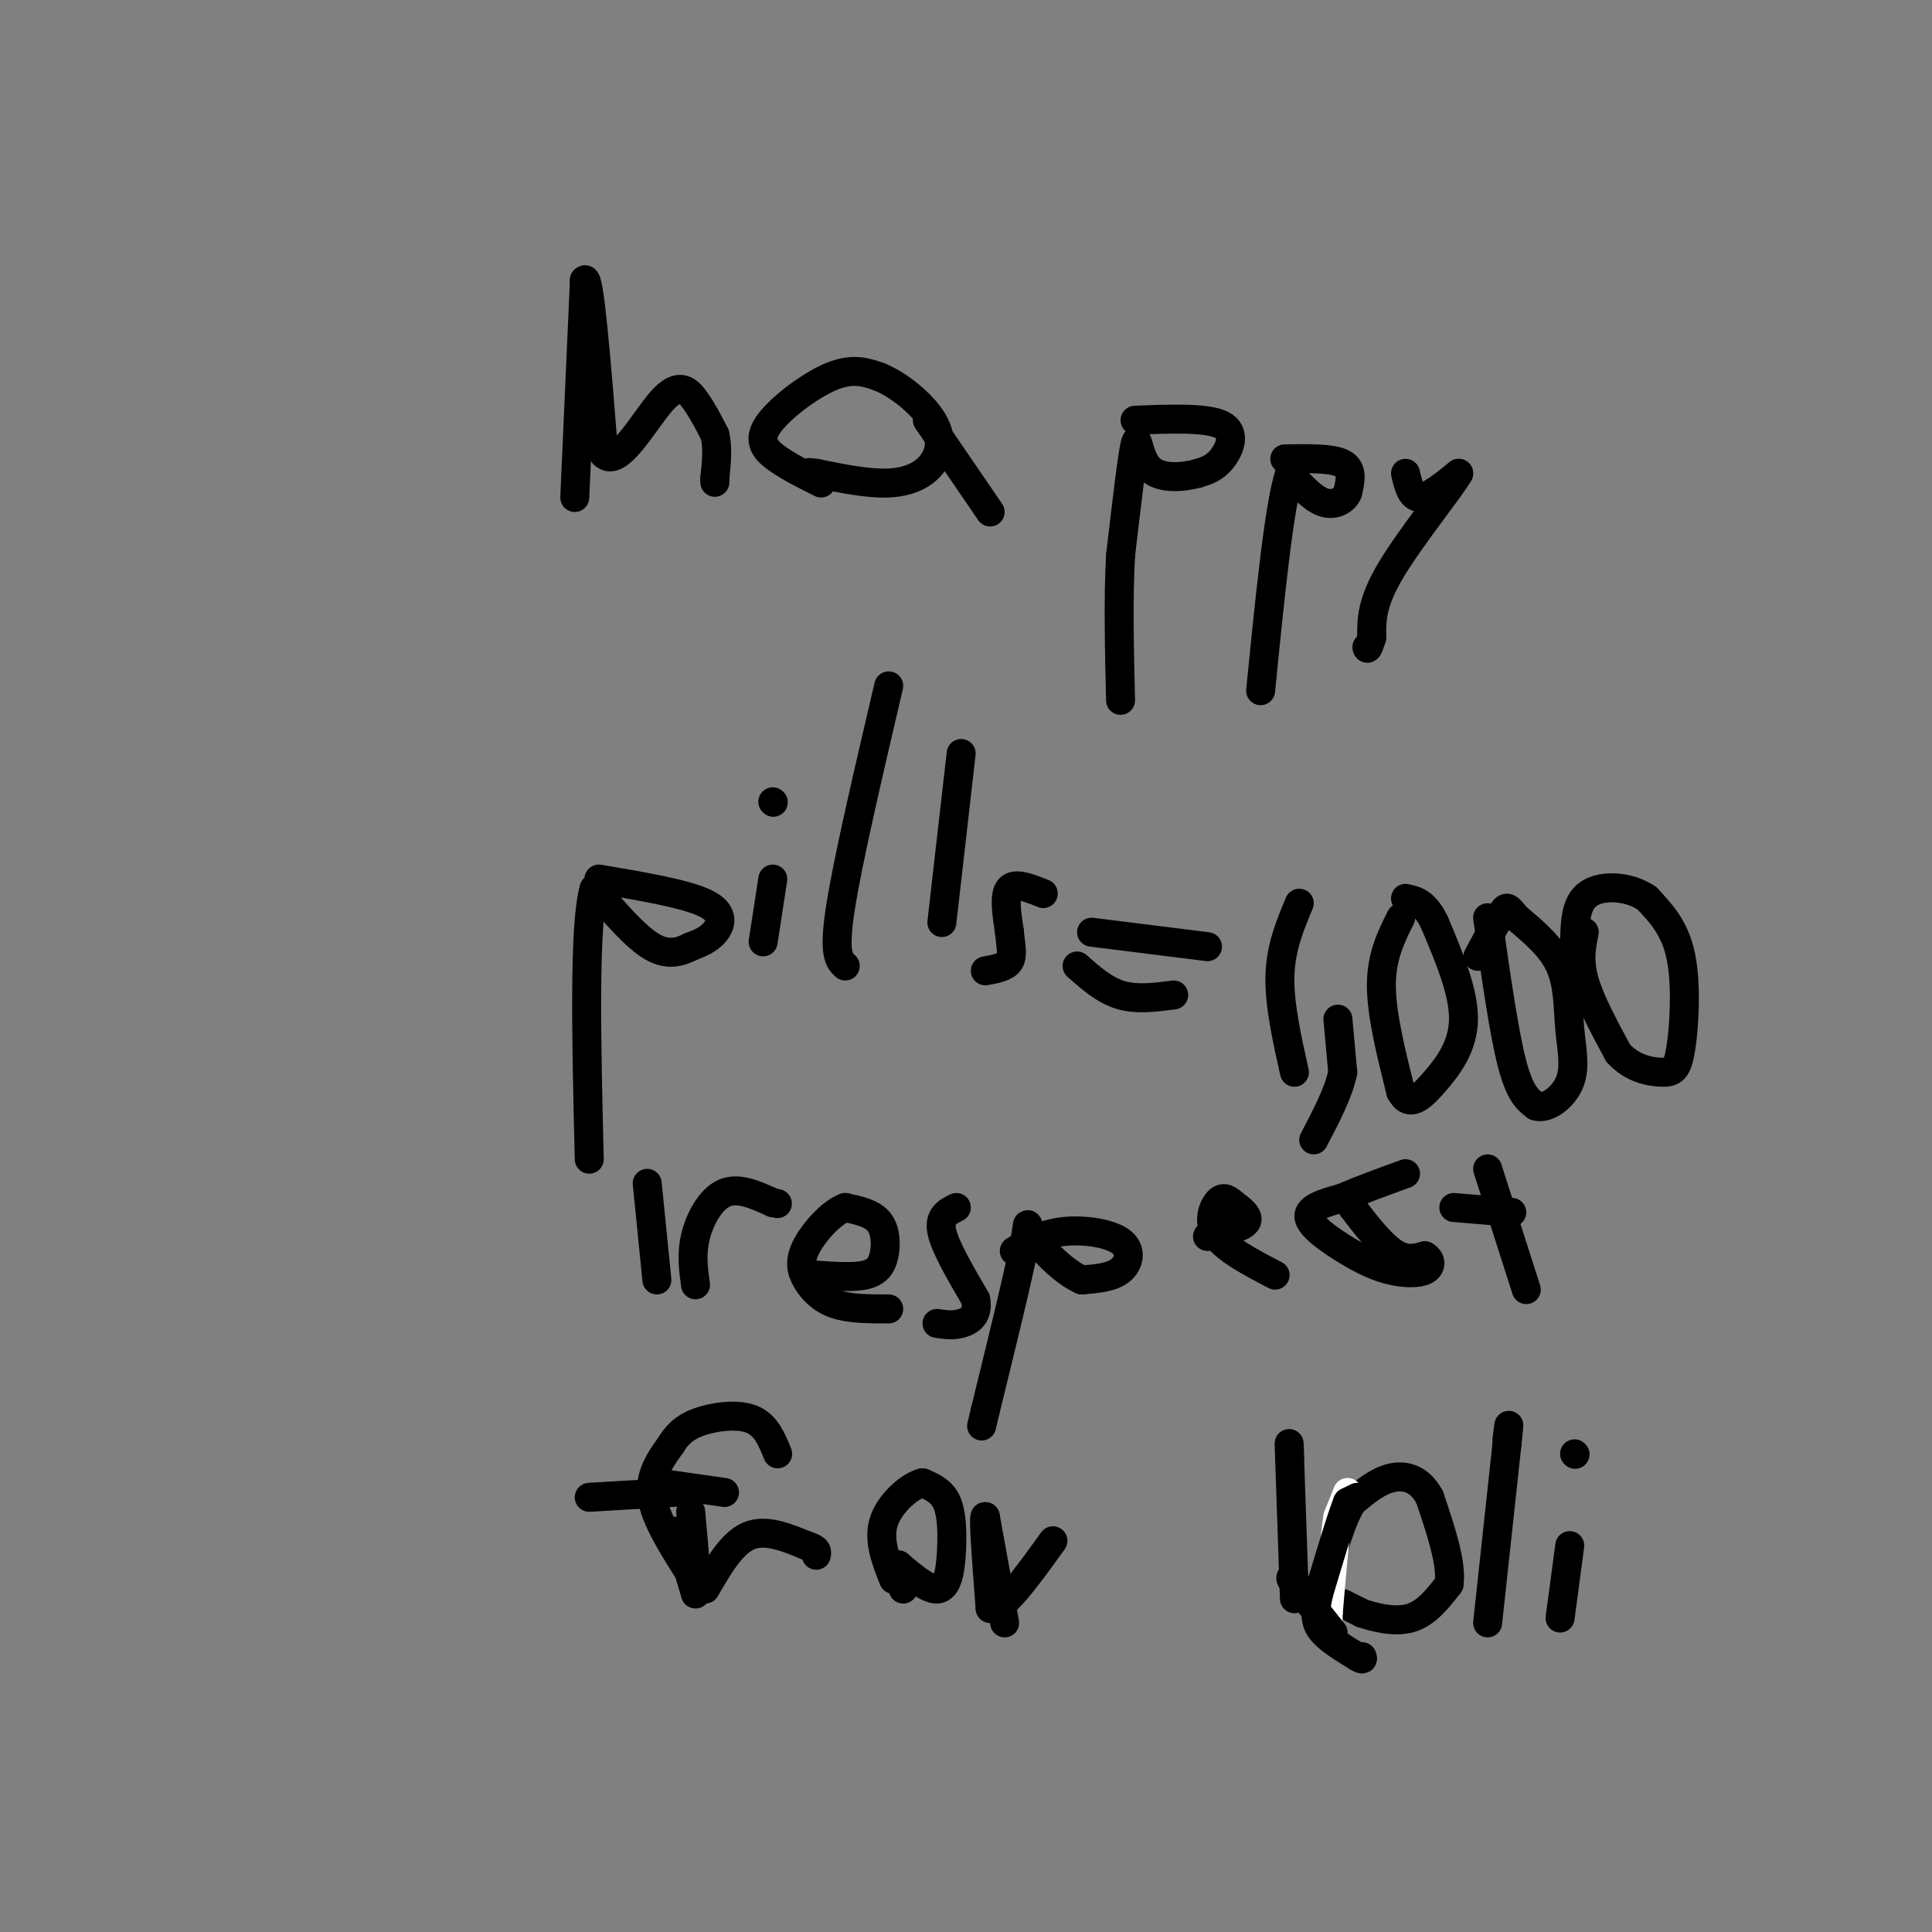 <svg viewBox='0 0 400 400' version='1.1' xmlns='http://www.w3.org/2000/svg' xmlns:xlink='http://www.w3.org/1999/xlink'><rect x="0" y="0" width="400" height="400" fill="#808080" stroke="none"/><g fill='none' stroke='#000000' stroke-width='6' stroke-linecap='round' stroke-linejoin='round'><path d='M119,103c0.000,0.000 2.000,-45.000 2,-45'/><path d='M121,58c1.000,-1.500 2.500,17.250 4,36'/><path d='M125,94c2.964,3.167 8.375,-6.917 12,-11c3.625,-4.083 5.464,-2.167 7,0c1.536,2.167 2.768,4.583 4,7'/><path d='M148,90c0.667,2.667 0.333,5.833 0,9'/><path d='M148,99c0.000,1.500 0.000,0.750 0,0'/><path d='M170,100c-3.250,-1.619 -6.500,-3.238 -9,-5c-2.500,-1.762 -4.250,-3.667 -2,-7c2.250,-3.333 8.500,-8.095 13,-10c4.500,-1.905 7.250,-0.952 10,0'/><path d='M182,78c3.943,1.563 8.799,5.470 11,9c2.201,3.530 1.746,6.681 0,9c-1.746,2.319 -4.785,3.805 -9,4c-4.215,0.195 -9.608,-0.903 -15,-2'/><path d='M169,98c-2.667,-0.333 -1.833,-0.167 -1,0'/><path d='M192,87c0.000,0.000 13.000,19.000 13,19'/><path d='M235,87c7.489,-0.289 14.978,-0.578 18,1c3.022,1.578 1.578,5.022 0,7c-1.578,1.978 -3.289,2.489 -5,3'/><path d='M248,98c-2.893,0.810 -7.625,1.333 -10,-1c-2.375,-2.333 -2.393,-7.524 -3,-5c-0.607,2.524 -1.804,12.762 -3,23'/><path d='M232,115c-0.500,8.833 -0.250,19.417 0,30'/><path d='M266,95c4.917,-0.083 9.833,-0.167 12,1c2.167,1.167 1.583,3.583 1,6'/><path d='M279,102c-0.644,1.644 -2.756,2.756 -5,2c-2.244,-0.756 -4.622,-3.378 -7,-6'/><path d='M267,98c-2.167,6.500 -4.083,25.750 -6,45'/><path d='M291,98c0.583,2.500 1.167,5.000 3,5c1.833,0.000 4.917,-2.500 8,-5'/><path d='M302,98c-1.689,3.044 -9.911,13.156 -14,20c-4.089,6.844 -4.044,10.422 -4,14'/><path d='M284,132c-0.833,2.667 -0.917,2.333 -1,2'/><path d='M124,182c8.956,1.511 17.911,3.022 22,5c4.089,1.978 3.311,4.422 2,6c-1.311,1.578 -3.156,2.289 -5,3'/><path d='M143,196c-2.022,1.000 -4.578,2.000 -8,0c-3.422,-2.000 -7.711,-7.000 -12,-12'/><path d='M123,184c-2.167,7.333 -1.583,31.667 -1,56'/><path d='M158,195c0.000,0.000 2.000,-13.000 2,-13'/><path d='M160,166c0.000,0.000 0.100,0.100 0.1,0.1'/><path d='M175,200c-1.250,-1.167 -2.500,-2.333 -1,-12c1.500,-9.667 5.750,-27.833 10,-46'/><path d='M195,191c0.000,0.000 4.000,-35.000 4,-35'/><path d='M216,185c-2.917,-1.167 -5.833,-2.333 -7,-1c-1.167,1.333 -0.583,5.167 0,9'/><path d='M209,193c0.222,2.644 0.778,4.756 0,6c-0.778,1.244 -2.889,1.622 -5,2'/><path d='M223,200c2.833,2.500 5.667,5.000 9,6c3.333,1.000 7.167,0.500 11,0'/><path d='M226,193c0.000,0.000 24.000,3.000 24,3'/><path d='M269,187c-1.917,4.583 -3.833,9.167 -4,15c-0.167,5.833 1.417,12.917 3,20'/><path d='M277,211c0.000,0.000 1.000,11.000 1,11'/><path d='M278,222c-0.833,4.167 -3.417,9.083 -6,14'/><path d='M290,190c-2.000,4.000 -4.000,8.000 -4,14c0.000,6.000 2.000,14.000 4,22'/><path d='M290,226c1.774,3.488 4.208,1.208 7,-2c2.792,-3.208 5.940,-7.345 6,-13c0.060,-5.655 -2.970,-12.827 -6,-20'/><path d='M297,191c-2.000,-4.167 -4.000,-4.583 -6,-5'/><path d='M308,190c1.667,11.750 3.333,23.500 5,30c1.667,6.500 3.333,7.750 5,9'/><path d='M318,229c2.356,0.751 5.745,-1.871 7,-5c1.255,-3.129 0.376,-6.766 0,-11c-0.376,-4.234 -0.250,-9.067 -2,-13c-1.750,-3.933 -5.375,-6.967 -9,-10'/><path d='M314,190c-1.844,-2.178 -1.956,-2.622 -3,-1c-1.044,1.622 -3.022,5.311 -5,9'/><path d='M328,193c-0.583,2.917 -1.167,5.833 0,10c1.167,4.167 4.083,9.583 7,15'/><path d='M335,218c2.901,3.265 6.654,3.927 9,4c2.346,0.073 3.285,-0.442 4,-5c0.715,-4.558 1.204,-13.159 0,-19c-1.204,-5.841 -4.102,-8.920 -7,-12'/><path d='M341,186c-3.622,-2.533 -9.178,-2.867 -12,-1c-2.822,1.867 -2.911,5.933 -3,10'/><path d='M144,266c-0.444,-3.178 -0.889,-6.356 0,-10c0.889,-3.644 3.111,-7.756 6,-9c2.889,-1.244 6.444,0.378 10,2'/><path d='M160,249c1.667,0.333 0.833,0.167 0,0'/><path d='M136,265c0.000,0.000 -2.000,-20.000 -2,-20'/><path d='M169,264c3.786,0.262 7.571,0.524 10,0c2.429,-0.524 3.500,-1.833 4,-4c0.500,-2.167 0.429,-5.190 -1,-7c-1.429,-1.810 -4.214,-2.405 -7,-3'/><path d='M175,250c-2.834,1.000 -6.419,5.000 -8,8c-1.581,3.000 -1.156,5.000 0,7c1.156,2.000 3.045,4.000 6,5c2.955,1.000 6.978,1.000 11,1'/><path d='M198,250c-1.833,0.917 -3.667,1.833 -3,5c0.667,3.167 3.833,8.583 7,14'/><path d='M202,269c0.644,3.289 -1.244,4.511 -3,5c-1.756,0.489 -3.378,0.244 -5,0'/><path d='M210,259c2.917,-1.750 5.833,-3.500 10,-4c4.167,-0.500 9.583,0.250 12,2c2.417,1.750 1.833,4.500 0,6c-1.833,1.500 -4.917,1.750 -8,2'/><path d='M224,265c-3.476,-1.440 -8.167,-6.042 -10,-9c-1.833,-2.958 -0.810,-4.274 -2,2c-1.190,6.274 -4.595,20.137 -8,34'/><path d='M204,292c-1.333,5.667 -0.667,2.833 0,0'/><path d='M250,256c3.583,-0.917 7.167,-1.833 8,-3c0.833,-1.167 -1.083,-2.583 -3,-4'/><path d='M255,249c-1.000,-0.940 -2.000,-1.292 -3,0c-1.000,1.292 -2.000,4.226 0,7c2.000,2.774 7.000,5.387 12,8'/><path d='M280,250c0.000,0.000 0.100,0.100 0.1,0.1'/><path d='M280.1,250.1c1.460,1.949 5.060,6.771 7.9,8.9c2.840,2.129 4.920,1.564 7,1'/><path d='M295,260c1.402,0.796 1.406,2.285 0,3c-1.406,0.715 -4.222,0.656 -7,0c-2.778,-0.656 -5.517,-1.907 -9,-4c-3.483,-2.093 -7.709,-5.026 -8,-7c-0.291,-1.974 3.355,-2.987 7,-4'/><path d='M278,248c3.333,-1.500 8.167,-3.250 13,-5'/><path d='M316,267c0.000,0.000 -8.000,-25.000 -8,-25'/><path d='M301,250c0.000,0.000 12.000,1.000 12,1'/><path d='M146,329c2.750,-4.750 5.500,-9.500 9,-11c3.500,-1.500 7.750,0.250 12,2'/><path d='M167,320c2.333,0.667 2.167,1.333 2,2'/><path d='M140,317c0.000,0.000 0.100,0.100 0.1,0.1'/><path d='M140.1,317.1c0.667,2.167 2.283,7.533 3.9,12.9'/><path d='M144,330c0.483,-0.683 -0.258,-8.842 -1,-17'/><path d='M143,326c-3.667,-5.750 -7.333,-11.500 -8,-16c-0.667,-4.500 1.667,-7.750 4,-11'/><path d='M139,299c1.667,-2.750 3.833,-4.125 7,-5c3.167,-0.875 7.333,-1.250 10,0c2.667,1.250 3.833,4.125 5,7'/><path d='M122,310c0.000,0.000 17.000,-1.000 17,-1'/><path d='M139,309c2.833,-0.167 1.417,-0.083 0,0'/><path d='M136,307c0.000,0.000 14.000,2.000 14,2'/><path d='M187,329c0.000,0.000 -1.000,-4.000 -1,-4'/><path d='M186,325c-0.167,-0.833 -0.083,-0.917 0,-1'/><path d='M186,324c1.630,1.316 5.705,5.105 8,5c2.295,-0.105 2.810,-4.105 3,-8c0.190,-3.895 0.054,-7.684 -1,-10c-1.054,-2.316 -3.027,-3.158 -5,-4'/><path d='M191,307c-2.644,0.622 -6.756,4.178 -8,8c-1.244,3.822 0.378,7.911 2,12'/><path d='M208,336c0.000,0.000 -4.000,-22.000 -4,-22'/><path d='M204,314c-0.500,-0.500 0.250,9.250 1,19'/><path d='M205,333c2.333,0.833 7.667,-6.583 13,-14'/><path d='M268,331c0.000,0.000 -1.000,-29.000 -1,-29'/><path d='M267,302c-0.167,-5.000 -0.083,-3.000 0,-1'/><path d='M278,332c0.000,0.000 4.000,2.000 4,2'/><path d='M282,334c2.489,0.844 6.711,1.956 10,1c3.289,-0.956 5.644,-3.978 8,-7'/><path d='M300,328c0.667,-4.167 -1.667,-11.083 -4,-18'/><path d='M296,310c-2.044,-3.911 -5.156,-4.689 -8,-4c-2.844,0.689 -5.422,2.844 -8,5'/><path d='M280,311c-2.333,3.667 -4.167,10.333 -6,17'/><path d='M308,336c0.000,0.000 4.000,-37.000 4,-37'/><path d='M312,299c0.667,-6.333 0.333,-3.667 0,-1'/><path d='M323,335c0.000,0.000 2.000,-15.000 2,-15'/><path d='M326,301c0.000,0.000 0.100,0.100 0.1,0.1'/><path d='M268,330c0.000,0.000 0.100,0.100 0.1,0.1'/></g>
<g fill='none' stroke='#FFFFFF' stroke-width='6' stroke-linecap='round' stroke-linejoin='round'><path d='M279,309c0.000,0.000 -2.000,5.000 -2,5'/><path d='M277,314c-0.667,4.167 -1.333,12.083 -2,20'/><path d='M275,334c-0.333,3.500 -0.167,2.250 0,1'/></g>
<g fill='none' stroke='#000000' stroke-width='6' stroke-linecap='round' stroke-linejoin='round'><path d='M281,310c0.000,0.000 -2.000,1.000 -2,1'/><path d='M279,311c-1.333,3.333 -3.667,11.167 -6,19'/><path d='M273,330c-1.022,4.511 -0.578,6.289 1,8c1.578,1.711 4.289,3.356 7,5'/><path d='M281,343c1.333,0.833 1.167,0.417 1,0'/><path d='M276,338c0.000,0.000 -8.000,-10.000 -8,-10'/><path d='M268,328c-1.333,-1.833 -0.667,-1.417 0,-1'/></g>
</svg>